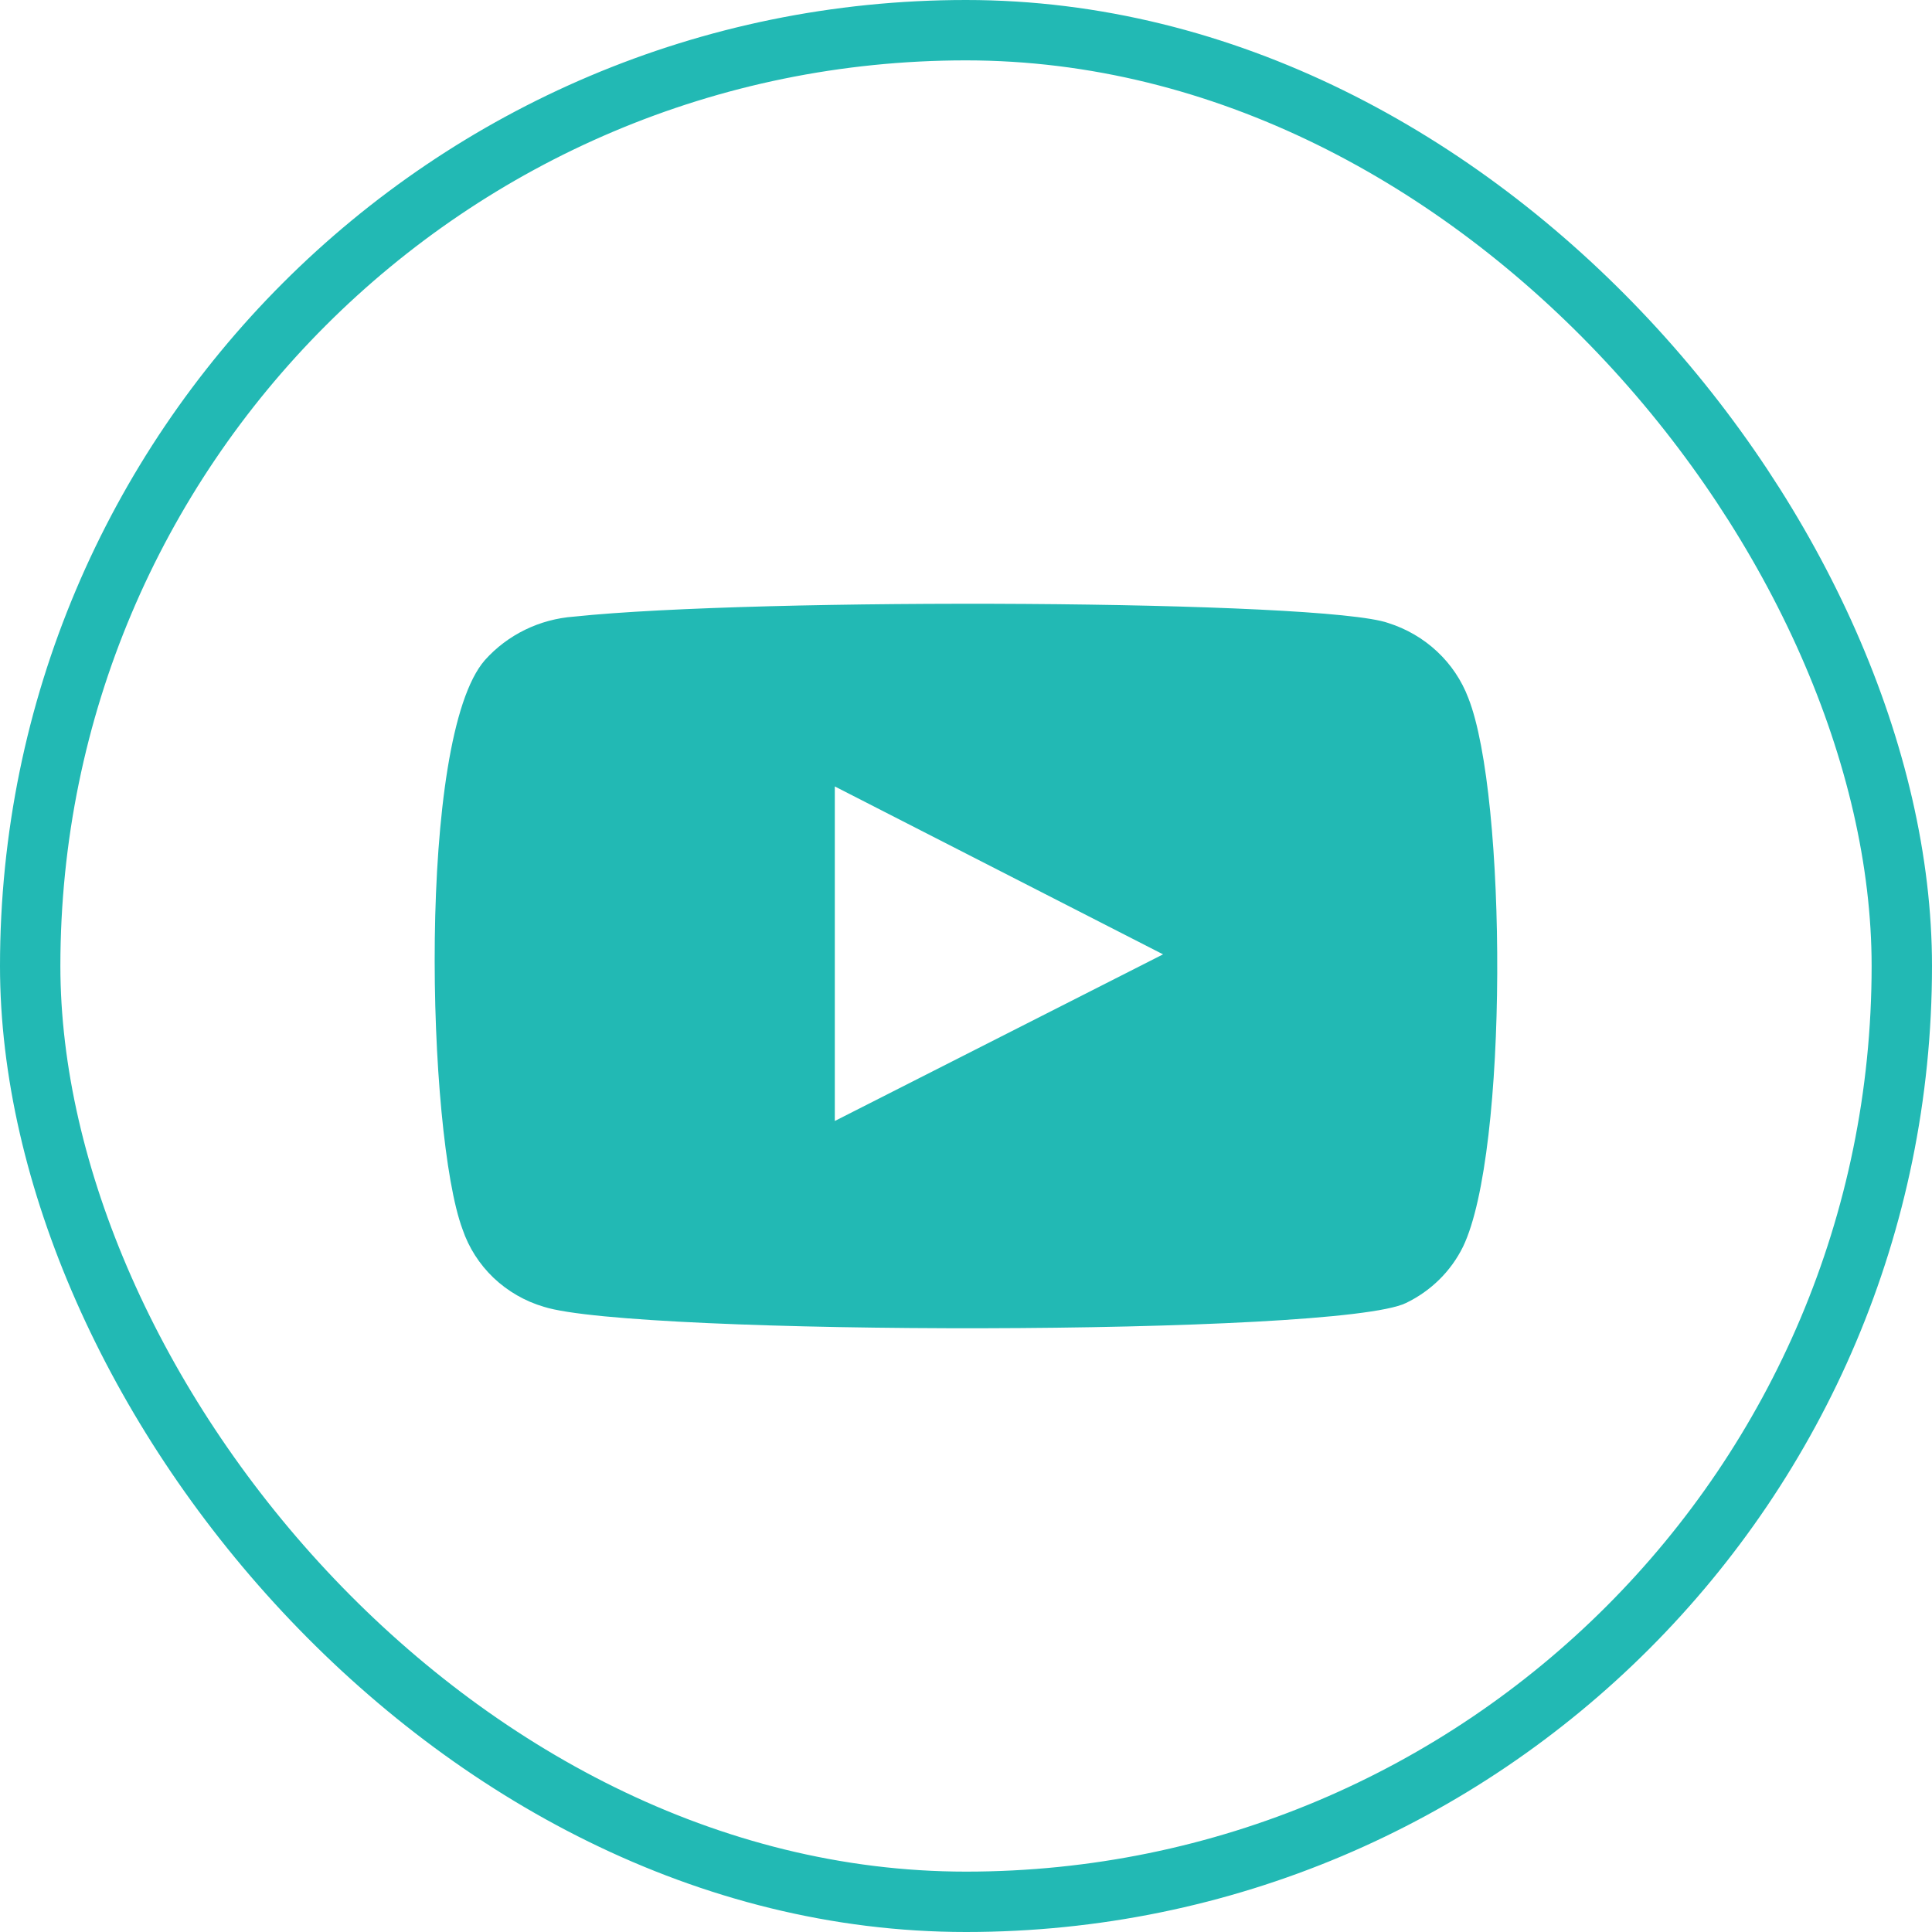 <?xml version="1.0" encoding="UTF-8"?> <svg xmlns="http://www.w3.org/2000/svg" width="32" height="32" viewBox="0 0 32 32" fill="none"> <rect x="0.5" y="0.5" width="31" height="31" rx="15.5" stroke="#22B9B4"></rect> <path fill-rule="evenodd" clip-rule="evenodd" d="M9.009 21.645C8.695 21.553 8.409 21.387 8.174 21.164C7.94 20.94 7.764 20.665 7.661 20.361C7.074 18.79 6.9 12.229 8.031 10.934C8.407 10.513 8.938 10.254 9.509 10.213C12.543 9.894 21.917 9.937 22.994 10.319C23.297 10.415 23.573 10.576 23.803 10.791C24.033 11.006 24.21 11.27 24.32 11.561C24.962 13.185 24.984 19.087 24.233 20.648C24.034 21.054 23.701 21.383 23.287 21.582C22.156 22.134 10.51 22.123 9.009 21.645ZM13.827 18.567L19.264 15.807L13.827 13.026V18.567Z" fill="#22B9B4"></path> </svg> 